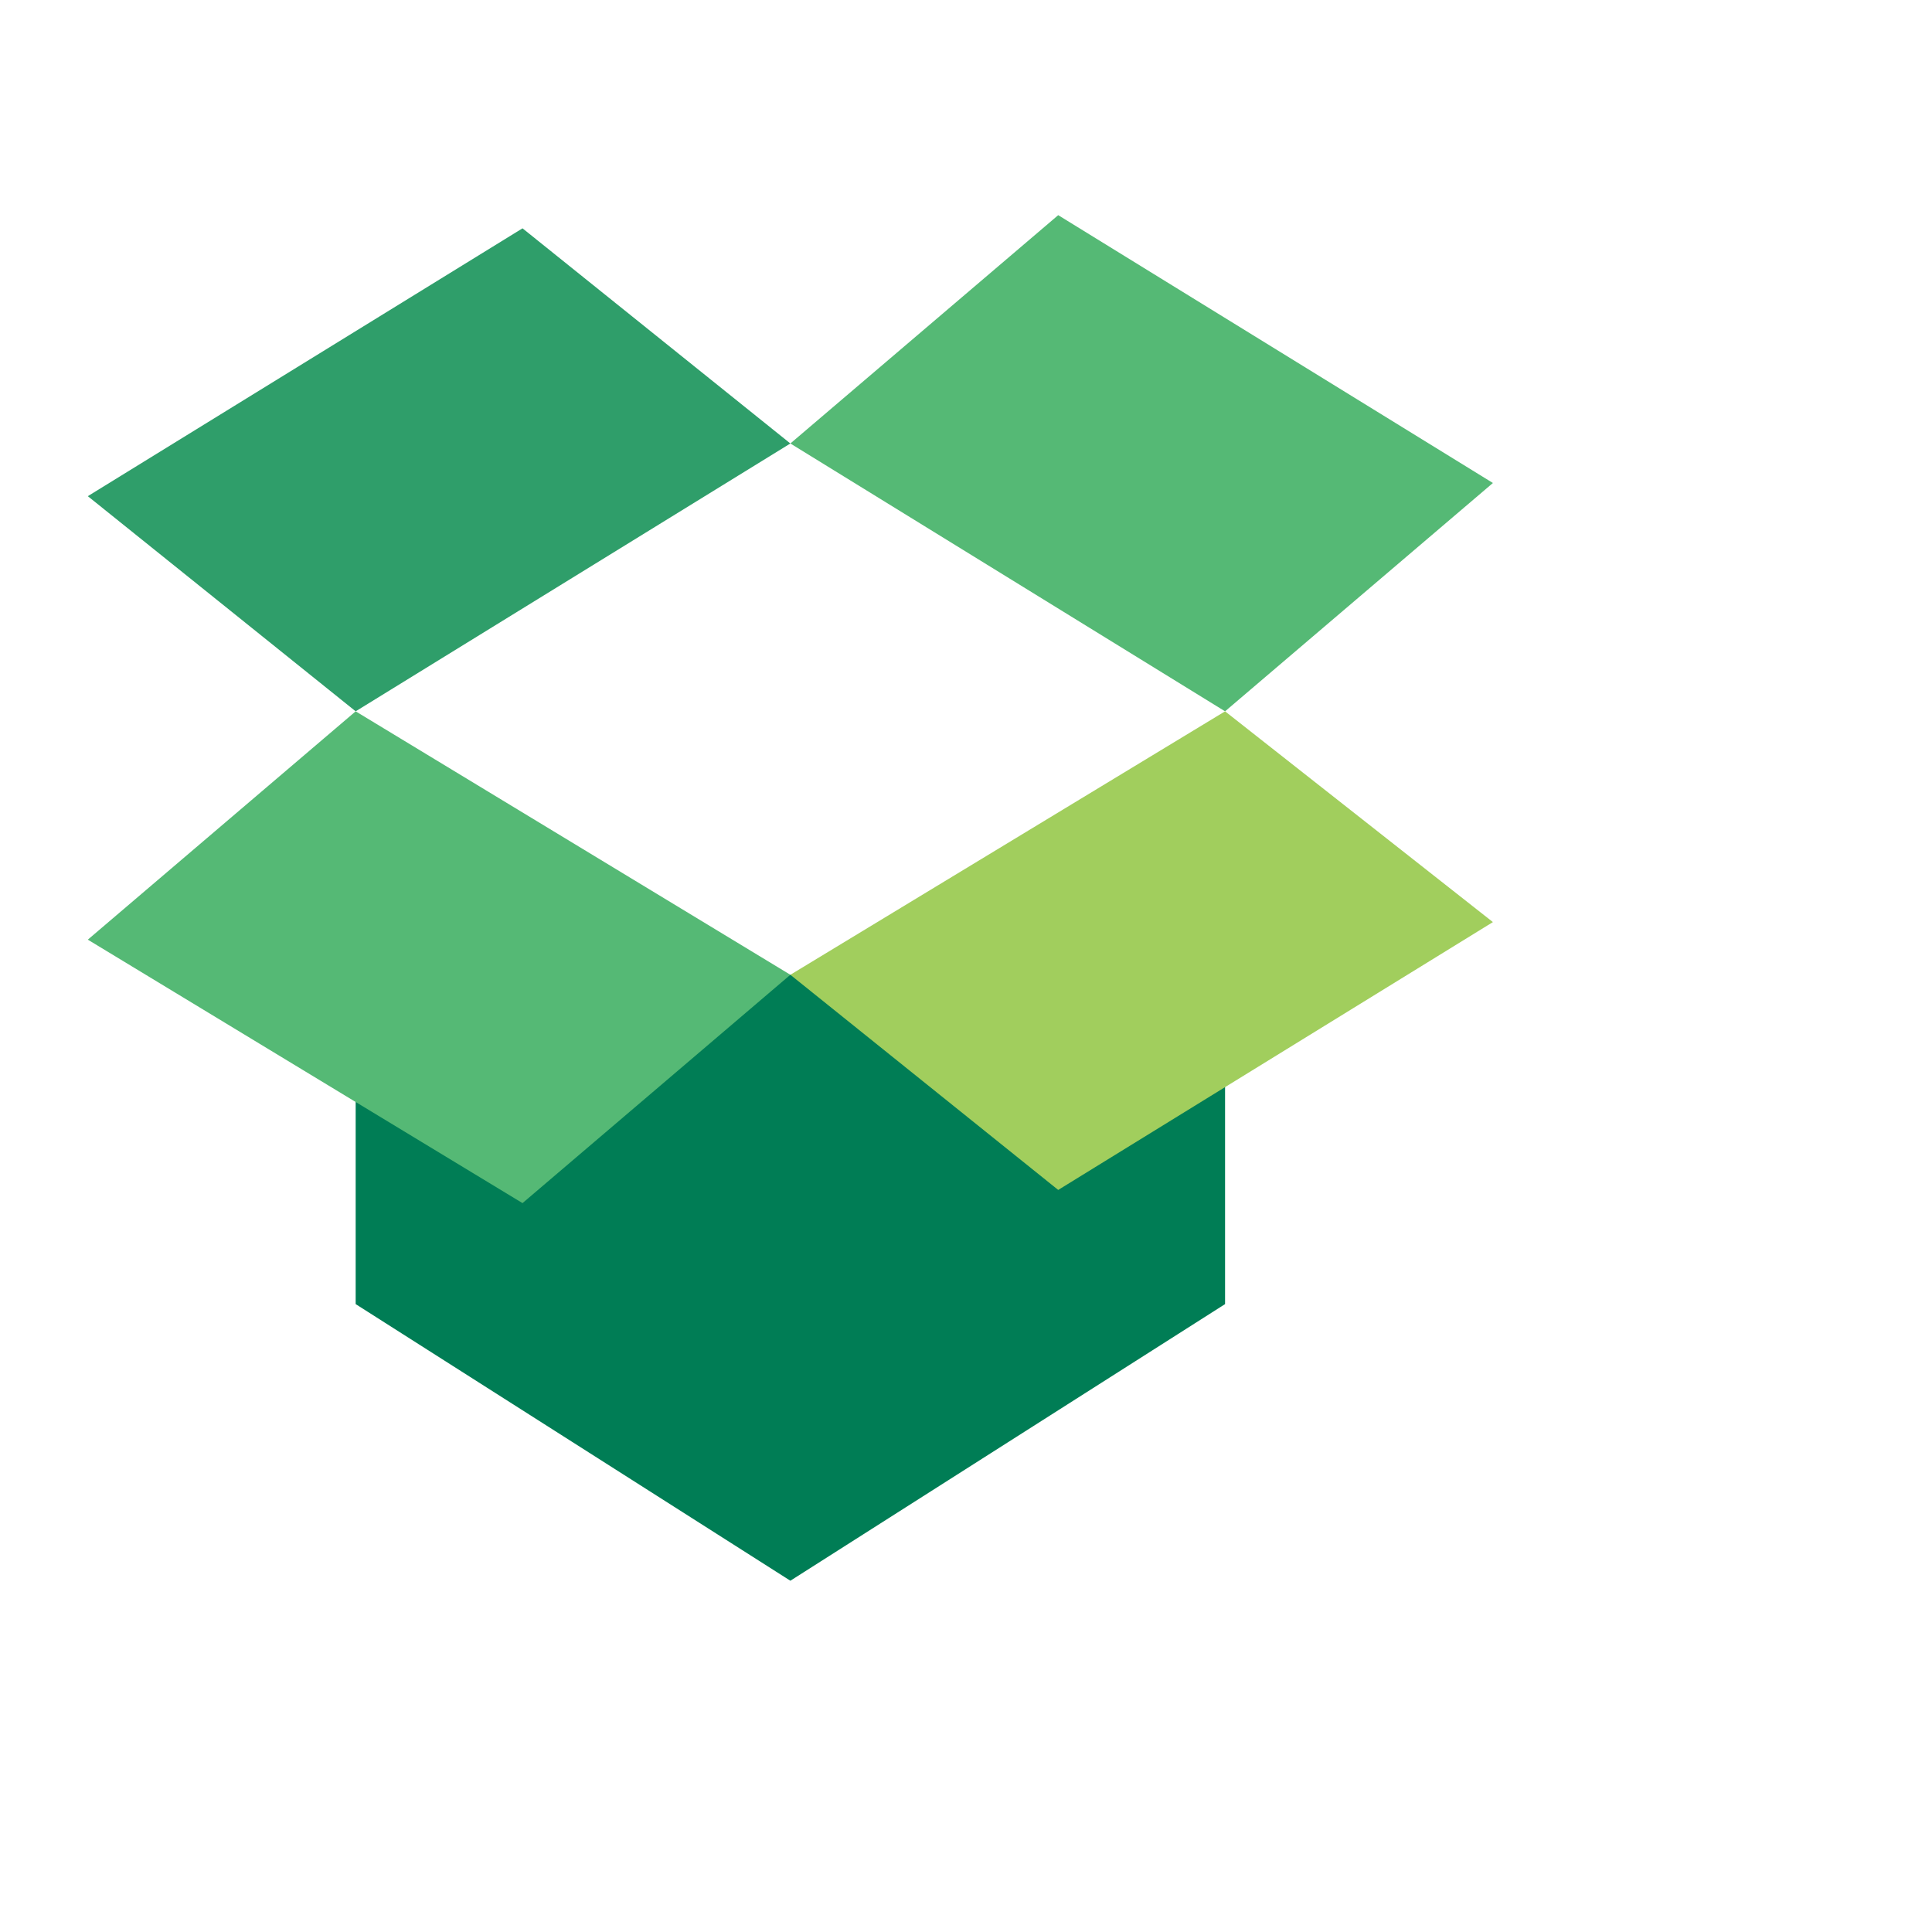 <?xml version="1.0" encoding="utf-8"?>
<!-- Generator: Adobe Illustrator 28.3.0, SVG Export Plug-In . SVG Version: 6.00 Build 0)  -->
<svg version="1.1" id="Layer_1" xmlns="http://www.w3.org/2000/svg" xmlns:xlink="http://www.w3.org/1999/xlink" x="0px" y="0px"
	 viewBox="0 0 44 44" style="enable-background:new 0 0 44 44;" xml:space="preserve">
<style type="text/css">
	.st0{fill:#007D55;}
	.st1{fill:#2F9E6A;}
	.st2{fill:#55B975;}
	.st3{fill:#A1CE5D;}
	.st4{fill:none;}
</style>
<g id="drafte_area">
</g>
<g>
	<g>
		<polygon class="st0" points="8.1,22.2 8.1,29.7 18,36 27.9,29.7 27.9,22.2 		"/>
	</g>
	<g>
		<polygon class="st1" points="2,11.3 8.1,16.2 18,10.1 11.9,5.2 		"/>
	</g>
	<g>
		<polygon class="st2" points="18,22.2 8.1,16.2 2,21.4 11.9,27.4 		"/>
	</g>
	<g>
		<polygon class="st2" points="18,10.1 27.9,16.2 34,11 24.1,4.9 		"/>
	</g>
	<g>
		<polygon class="st3" points="34,21 27.9,16.2 18,22.2 24.1,27.1 		"/>
	</g>
	<rect class="st4" width="44" height="44"/>
</g>
</svg>
